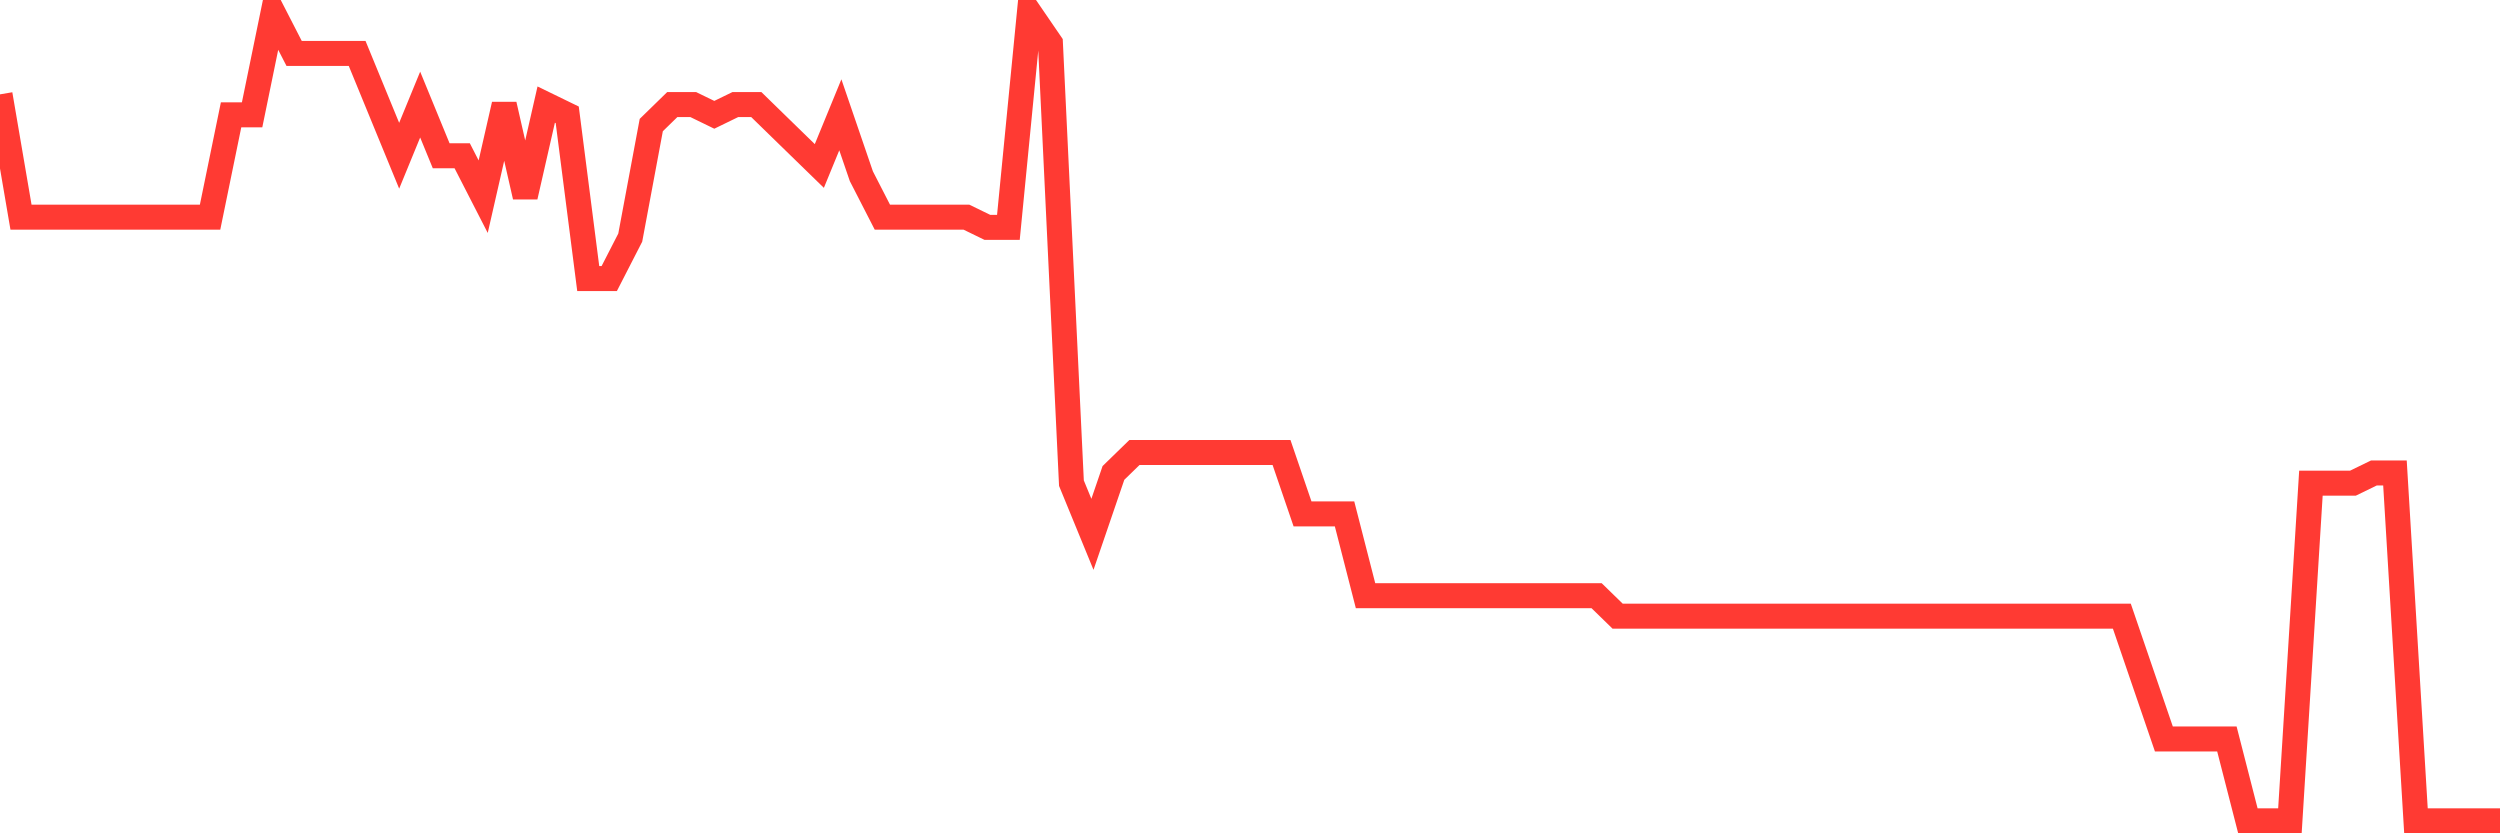 <svg
  xmlns="http://www.w3.org/2000/svg"
  xmlns:xlink="http://www.w3.org/1999/xlink"
  width="120"
  height="40"
  viewBox="0 0 120 40"
  preserveAspectRatio="none"
>
  <polyline
    points="0,4.529 1.008,10.423 2.017,10.423 3.025,10.423 4.034,10.423 5.042,10.423 6.05,10.423 7.059,10.423 8.067,10.423 9.076,10.423 10.084,10.423 11.092,5.511 12.101,5.511 13.109,0.6 14.118,2.565 15.126,2.565 16.134,2.565 17.143,2.565 18.151,5.02 19.16,7.476 20.168,5.02 21.176,7.476 22.185,7.476 23.193,9.441 24.202,5.02 25.21,9.441 26.218,5.02 27.227,5.511 28.235,13.37 29.244,13.37 30.252,11.405 31.261,6.003 32.269,5.02 33.277,5.02 34.286,5.511 35.294,5.02 36.303,5.02 37.311,6.003 38.319,6.985 39.328,7.967 40.336,5.511 41.345,8.458 42.353,10.423 43.361,10.423 44.37,10.423 45.378,10.423 46.387,10.423 47.395,10.914 48.403,10.914 49.412,0.6 50.42,2.073 51.429,23.192 52.437,25.648 53.445,22.701 54.454,21.719 55.462,21.719 56.471,21.719 57.479,21.719 58.487,21.719 59.496,21.719 60.504,21.719 61.513,21.719 62.521,24.666 63.529,24.666 64.538,24.666 65.546,28.595 66.555,28.595 67.563,28.595 68.571,28.595 69.58,28.595 70.588,28.595 71.597,28.595 72.605,28.595 73.613,28.595 74.622,28.595 75.63,28.595 76.639,28.595 77.647,29.577 78.655,29.577 79.664,29.577 80.672,29.577 81.681,29.577 82.689,29.577 83.697,29.577 84.706,29.577 85.714,29.577 86.723,29.577 87.731,29.577 88.739,29.577 89.748,29.577 90.756,29.577 91.765,29.577 92.773,29.577 93.782,29.577 94.79,29.577 95.798,29.577 96.807,29.577 97.815,29.577 98.824,29.577 99.832,29.577 100.84,29.577 101.849,29.577 102.857,32.524 103.866,35.471 104.874,35.471 105.882,35.471 106.891,35.471 107.899,39.4 108.908,39.4 109.916,39.4 110.924,23.192 111.933,23.192 112.941,23.192 113.95,22.701 114.958,22.701 115.966,39.4 116.975,39.4 117.983,39.4 118.992,39.4 120,39.4"
    fill="none"
    stroke="#ff3a33"
    stroke-width="1.2"
  >
  </polyline>
</svg>